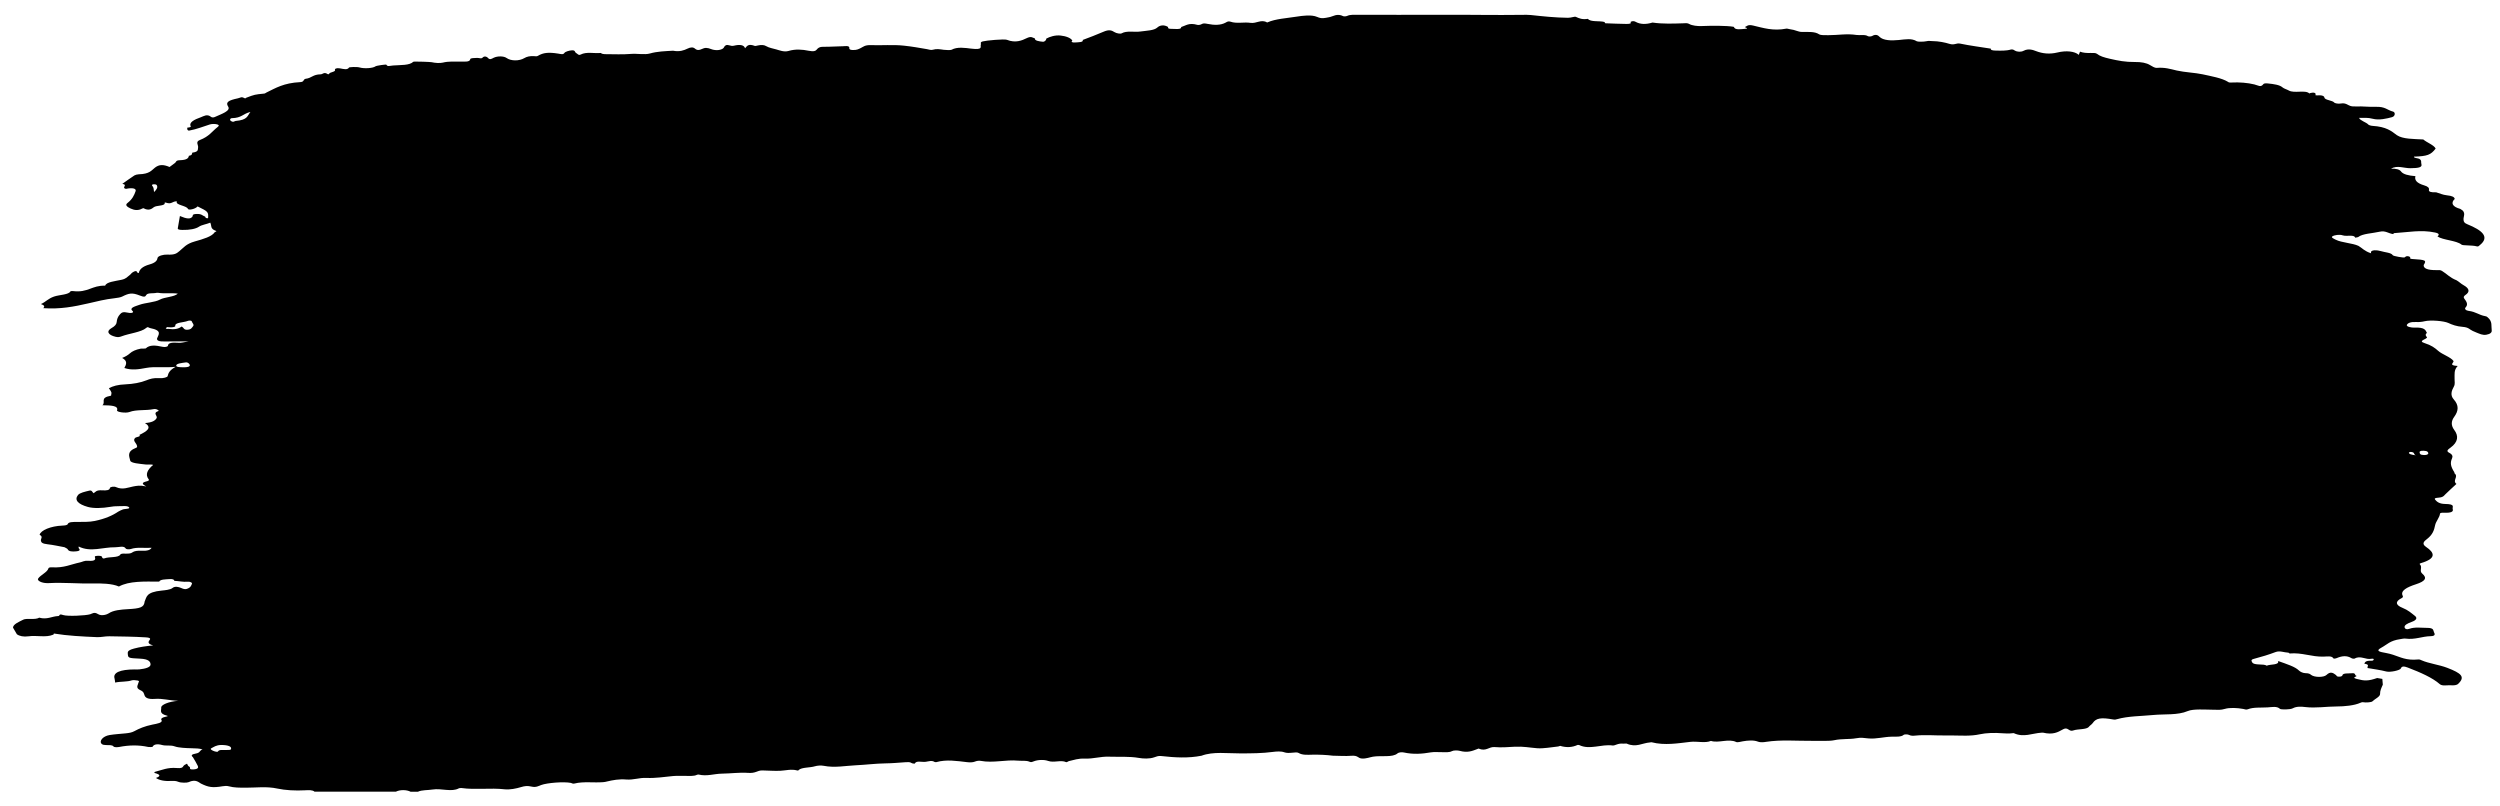 <svg aria-hidden="true" focusable="false" role="presentation" preserveAspectRatio="none" xmlns="http://www.w3.org/2000/svg" viewBox="0 0 1550 500"><defs><style>.paint-stroke-path{fill:currentColor;}</style></defs><path class="paint-stroke-path" d="M245.43,490.85h-50.42c-1.11-1.13-3.67-.99-5.82-.87-6.05,.35-12.55-.05-17.12-1.05-6.8-1.49-13.25-.55-19.58-.56-4.02-.01-7.34,.03-10.6-.86-1.23-.34-2.54-.26-3.78-.05-6.43,1.09-8.87,.65-13.54-1.66-1.2-.59-3.13-3-7.68-.85-.89,.42-4.72,.48-6.35-.23-1.3-.56-2.61-.61-4-.53-4.41,.24-7.66-.35-9.86-1.85,3.27-1.18,2.64-2.2-.82-3.1-.16-.29-.35-.57,.47-.78,4.15-1.04,7.61-2.79,13.37-2.28,2.58,.23,3.48-.23,3.87-1,.34-.69,1.22-1.22,2.39-1.71,.43,.63,.42,1.4,1.4,1.85,1.19,.54-.86,1.92,2.63,1.71,2.95-.18,3.07-1.24,2.68-2.11-.84-1.84-2.03-3.66-3.08-5.49-1.24-.99-.97-1.75,1.89-2.25,2.77-.48,2.1-1.86,4.11-2.56-2.02-.61-4.12-.65-6.74-.71-3.44-.08-8.08-.27-10.5-1.15-2.63-.96-5.38-.18-7.73-.83-3.33-.93-5.38-.38-6.07,1.14-.04,.08-1.97,.19-2.67,.04-6.02-1.32-11.93-1.17-17.96,0-1.09,.21-3.07,.29-3.52-.29-.79-1.05-2.79-.81-4.58-.88-1.16-.04-2.06-.12-2.67-.63-1.98-1.67,.5-4.9,4.84-5.6,3.12-.5,6.55-.7,9.85-1.03,2.21-.22,3.95-.53,5.46-1.36,2.96-1.62,6.4-3.09,11.2-4.07,2.76-.56,6.77-1.09,5.54-3.02-.42-.66,.57-1.42,2.5-1.81,.66-.13,2.15-.42,.97-.72-5.09-1.3-3.38-3.28-3.55-5.04-.15-1.65,4.66-3.75,10.54-4.15-6.01-.26-9.64-1.56-14.53-1.2-4.2,.32-5.8-.73-6.33-2.13-.43-1.13-.46-2.32-2.53-3.23-3.24-1.42-1.62-3.04-1.3-4.59,.1-.51,.88-1.12-.32-1.42-.98-.24-3.09-.37-3.75-.14-2.92,1.03-6.84,.61-10.35,1.38-.14-.96-.14-1.77-.38-2.57-1.07-3.55,3.34-5.54,12.45-5.57,.95,0,1.97,.07,2.85-.02,4.04-.44,7.14-1.36,7.04-3.12-.09-1.65-1.08-3.28-6.39-3.53-7.72-.37-7.55-.35-7.75-3.39-.09-1.33,.95-2.1,3.84-2.87,3.62-.97,7.48-1.55,11.93-1.96-3.32-.92-3.26-1.99-2.3-3.23,.59-.76,1.01-1.56-2.35-1.77-7.49-.46-15.02-.54-22.56-.66-2.78-.04-4.98,.65-7.69,.53-9.08-.39-18.12-.84-26.65-2.23l-.09-.09,.03,.07c.06,.29,.09,.52-.55,.79-4.41,1.84-10.19,.23-15.1,.94-3.11,.44-5.72-.11-7.27-1.29-.8-1.36-1.6-2.72-2.39-4.09,.06-2.05,3.57-3.53,6.43-4.96,2.02-1.01,7.34,.31,9.85-1.21,4.89,1.37,7.76-.86,11.8-1,1.23-.04,.01-1.66,3.03-.62,2.6,.89,13.92,.38,16.77-.5,1.29-.4,2.46-1.6,4.8-.11,2.29,1.47,5.73,.21,6.69-.46,2.77-1.9,7.43-2.35,11.96-2.59,7.51-.4,9.78-1.15,10.23-4.32,.01-.07-.03-.15,0-.22,1.35-2.83,.64-6.04,10.82-7,1.36-.13,5.18-.45,6.47-1.55,1.53-1.31,3.92-.69,5.33-.06,1.08,.48,2.33,.96,3.39,.65,2.69-.8,2.94-2.15,3.41-3.35,.14-.36-.65-1.3-2.72-1.14-2.98,.22-5.45-.46-8.22-.56-.12-.75-.79-1.25-3.06-1.08-2.66,.2-5.71,.14-6.35,1.57-9.18-.06-18.64-.47-24.96,3.03-4.26-1.9-11.16-1.99-15.92-1.89-9.31,.21-18.43-.74-27.63-.22-.37,.02-.76,0-1.14,0-3.37-.07-6.21-1.57-5.39-2.83,1.44-2.18,5.72-3.93,6.34-6.23,.15-.57,.95-.81,2.24-.73,7.52,.45,11.69-1.86,17.29-3.03,1.64-.34,2.63-1.22,5.22-1.03,4.05,.31,4.57-.74,4.18-1.95-.18-.55-.5-1.06,1.53-1.12,1.41-.04,2.68,0,2.81,.74,.07,.39,.47,1.22,1.53,.81,2.85-1.1,8.61-.24,9.8-2.31,.48-.83,2.38-.58,3.78-.6,1.59-.02,2.81-.08,3.66-.75,1.13-.88,3.28-1.18,5.78-1.05,3.46,.19,5.37-.42,6.19-1.83-4.43,.32-8.95-.56-12.84,.75-1.06,.36-2.87,.27-3.25-.36-1.14-1.86-4.27-.66-6.54-.7-7.5-.14-15.11,3.26-22.59-.47,0,.59-.14,.82,.02,1.01,.71,.82,1.29,1.67-1.56,1.98-2.67,.29-4.71,.02-5.25-1.26-.2-.47-1.31-.87-2-1.3-3.47-.62-6.82-1.42-10.45-1.82-3.3-.37-4.01-1.09-4.18-2.24-.18-1.21,1.53-2.49-.79-3.62,.61-2.8,6.95-5.44,14.05-5.72,1.76-.07,3.09-.27,3.35-.91,.58-1.42,3.1-1.35,5.83-1.36,3.72-.02,7.64,.09,11.01-.62,6.28-1.32,10.91-3.32,14.44-5.73,.71-.49,1.8-.89,2.72-1.32,1.2-.57,5.06-.27,4.04-1.42-1.02-1.16-4.28-.61-6.61-.68-1.87-.05-3.53,.16-5.37,.47-4.38,.75-9.9,1.02-13.54,0-6.13-1.71-8.54-4.31-6.15-7.36,1.13-1.44,4.38-2.09,7-2.74,1.79-.45,1.81,1,2.74,1.61,1.23-.87,1.59-2.05,5.26-1.81,2.81,.18,4.59-.07,4.81-1.43,.12-.72,2.49-1.17,3.86-.54,4.01,1.84,7.66,.12,10.41-.39,2.4-.44,4.11-.91,8.32-.05-3.03-1.54-2.81-2.39,.01-3.11,.7-.18,2.05-.53,1.47-1.26-2.46-3.12-.66-6.09,2.76-9.01-1.37-.46-3.23-.04-4.7-.23-3.76-.47-9.16-.77-9.54-2.43-.6-2.68-2.34-5.64,3.72-7.95,.81-.31,.56-.89,.41-1.46-.4-1.52-2.77-2.96-1.09-4.62,.7-.69,3.98-.8,2.62-1.86,4.6-2.21,8.19-4.5,3.46-7.37,4.41-.3,6.34-1.46,7.24-3.05,.83-1.46-2.82-3.12,1.32-4.49,.22-.07-1.22-1.51-3.22-1.09-4.7,1-10.72,.14-14.92,1.78-2.2,.86-8.07,.07-7.7-1.03,.99-2.95-3.83-3.09-9.09-3.16,2.33-1.87-1.93-4.62,5.19-5.89,.43-.08,.17-.69,.33-1.05,.54-1.28-.87-2.44-1.49-3.64,2.65-1.33,5.38-2.18,10.4-2.39,4.41-.18,9.36-1.04,12.87-2.49,2.11-.87,4.51-1.6,7.82-1.34,2.82,.22,5.19-.64,5.31-1.19,.44-1.96,1.27-3.84,4.99-5.83-7.05,.66-13.01-.31-18.24,.67-4.74,.89-8.98,1.59-13.56,.05,1.14-2.13,2.26-4.27-1.37-6.24,2.09-.82,3.61-1.76,4.81-2.84,1.35-1.22,3.51-2.31,6.79-2.93,1.06-.05,2.88,.03,3.07-.16,2.35-2.27,6-1.95,10.36-.97,1.58,.35,3.32-.06,3.37-.72,.14-1.79,2.74-2.05,6.42-1.77,2.01,.15,3.21-.36,6.32-.84-6.01,0-10.27-.09-14.49,.03-3.79,.11-5.19-.5-5.02-1.87,.87-2.38,3.55-4.92-4.32-6.44-.97-.19-1.23-1.1-2.44-.05-3.05,2.63-10.5,3.34-15.33,5.2-1.05,.4-2.1,.61-3.52,.28-4.82-1.12-6.03-3.51-2.58-5.44,2.03-1.13,3.06-2.32,3.17-3.72,.14-1.67,.64-3.34,2.17-4.95,.97-1.01,1.8-1.53,4.84-.86,2.58,.57,3.74-.28,2.87-1.01-2.35-1.98,1.47-2.87,4.19-3.86,3.74-1.36,9.63-1.51,12.77-3.27,2.78-1.55,8.98-1.59,11.06-3.68-4.21-.55-8.34,.14-12.08-.49-.31-.05-.83-.06-1.09,0-2.03,.52-5.59-.17-6.41,1.37-.62,1.16-1.24,1.38-4.08,.26-4.63-1.82-6.54-1.48-10.82,.68-1,.51-2.94,.84-4.62,1.02-5.99,.65-11.18,2.01-16.33,3.19-8.85,2.02-17.42,3.74-28.01,2.98,1.09-.98,.7-1.83-1.42-2.54,3.16-1.42,4.31-3.32,8.12-4.65,3.31-1.15,9.3-1.08,10.25-3.32,.02-.06,1.12-.12,1.62-.06,9.13,1.12,11.64-3.66,19.83-3.35,.68-2.33,6.05-2.78,10.1-3.66,3.08-.67,3.57-1.83,5-2.83,.82-.57,1.08-1.26,1.97-1.81,2.92-1.78,2.44,.06,3.3,.49l.49-.16c.44-1.99,1.99-3.91,6.71-5.23,3.38-.94,4.66-2.3,4.86-3.88,.18-1.44,3.8-2.31,5.97-2.2,4.96,.23,5.89-.78,7.6-2.14,2.66-2.11,4.04-4.48,9.59-6.03,5.16-1.44,10.58-3.01,12.29-5.67,.2-.32,1.75-.55,.72-.91-3.68-1.3-2.44-3.15-3.44-5.06-2.44,1.04-5.26,1.32-6.98,2.5-1.99,1.36-5.84,2.12-10.34,2.01-1.81-.04-2.95-.23-2.82-1.02,.42-2.44,.84-4.87,1.31-7.6,4.36,1.87,6.45,1.94,7.67,.49,.6-.71-.47-1.7,2.84-1.77,3.01-.07,3.38,1.01,4.94,1.57,.84,.3-.27,1.17,2.02,1.05,.26-3.89,.1-4.07-6.5-7.3-1.49,1.72-5.64,2.48-5.99,1.54-.77-2.09-8.26-2.39-6.79-4.67-2.98-.21-3.15,2.07-6.78,.81-1.15-.4-.81,.29-.82,.43-.12,1.69-5.22,1.18-6.76,2.38-1.15,.89-3.04,2.53-6.44,.59-.25,.08-.57,.13-.74,.23-2.34,1.33-4.76,1.14-7.13,.03-2.14-1.01-3.76-2.12-2.04-3.44,3.03-2.32,4.19-4.85,5.06-7.37,.56-1.6-1.88-2.32-6.03-1.4-3.08-.79,1.58-2.41-2.2-3.13,2.47-1.74,4.86-3.49,7.46-5.2,.52-.34,1.77-.69,2.74-.72,6.73-.17,7.83-2.42,10.07-4.15,2.47-1.9,4.98-2.1,9.01-.37,1.16-.86,2.3-1.7,3.42-2.54,.81-.6,.3-1.58,2.95-1.66,4.45-.14,5.41-1.32,5.6-2.75,2.34-.38,1.79-1.24,2.14-1.95,4.04-.53,3.3-1.88,3.57-3.08,.36-1.6-1.87-3.61,1.03-4.72,5.97-2.29,7.51-5.31,11-8.01,.8-.62,1.22-1.2,.13-1.61-1.28-.48-3.55-.46-4.79-.08-4.31,1.32-7.99,2.96-13.09,3.87-1.48-.48-.68-1.19-1.11-1.77,.76-.31,2.63-.16,2.25-.94-1.19-2.44,2.2-4.16,6.4-5.65,1.62-.57,3.8-2.21,6.24-.17,.56,.46,1.57,.4,2.28,.08,4.18-1.91,10.07-3.79,8.3-6.49-1.75-2.69,.2-3.88,6.01-5.1,1.83-.39,2.08-1.19,3.96-.18,.93,.5,.78,0,1.2-.17,5.3-2.03,5.33-2.01,11.21-2.6,.57-.06,.92-.44,1.39-.67,5.7-2.76,10.63-5.9,20.89-6.43,1.35-.07,1.71-.45,2.02-.9,.28-.42,.64-1.08,1.32-1.16,3.99-.47,4.35-2.7,9.42-2.78,1.16-.02,2.09-1.63,4.22-.16,.36,.25,.96,.09,.99-.16,.15-1.02,4.02-1.13,3.61-2.36-.23-.7,.76-1.42,3.11-1.01,2.41,.42,4.56,1.14,5.65-.58,.08-.12,4.47-.57,6.64,.05,2.83,.8,8.17,.44,9.7-.73,.58-.45,6.61-1.32,6.77-1.01,.72,1.37,1.93,.64,4.16,.48,4.84-.36,10.14,.02,12.53-2.3,.08-.08,.69-.08,1.05-.12,.78-.07,9.39,.19,10.27,.38,2.29,.52,5.25,.7,7.03,.25,3.45-.88,6.94-.56,10.46-.62,2.82-.05,6.24,.46,6.49-1.48,.1-.8,2.46-.7,4.17-.81,1.16-.07,2.71,.66,3.39-.11,1.17-1.32,2.8-.61,3.27-.03,1.31,1.64,2.48,.64,3.7,.05,2.39-1.16,6.26-1.1,7.97,.13,2.73,1.96,7.87,1.98,11.05,.07,1.39-.84,3.36-1.39,6.08-1.2,.96,.07,1.59,.24,2.32-.2,3.34-1.98,6.49-2.33,12.55-1.38,1.74,.27,3.11,.83,3.95-.49,.41-.65,2.84-1.46,4.57-1.54,2.32-.11,1.59,1.15,2.69,1.71,.8,.41,1.4,1.59,2.71,.92,3.68-1.91,8.46-.57,12.54-1,.51,.58,1.67,.75,3.11,.75,5.11-.01,10.4,.29,15.27-.14,4.19-.37,8.78,.66,12.07-.29,4.47-1.28,9.35-1.43,14.35-1.71,4.02,.83,6.95-.33,8.76-1.22,2.2-1.09,3.69-1.06,4.85-.05,1.31,1.15,2.72,.95,4.09,.27,2.12-1.05,3.59-.89,5.84-.02,2.31,.9,5.25,.94,7.23-.24,.98-.59,.79-1.47,1.81-2.04,1.58-.88,2.9,.74,5.11,.2,3.49-.87,6.32-.61,6.92,1.59,1.31-1.45,1.92-3.02,6.2-1.42,.17,.06,1.21-.21,1.83-.34,2.13-.45,3.78-.39,5.22,.5,1.45,.9,4.14,1.42,6.22,1.99,1.84,.5,4.72,1.75,7.49,.93,4.32-1.29,8.54-.94,12.49-.12,3.14,.65,4.36,.12,5.06-.8,.66-.87,1.69-1.71,3.89-1.67,4.19,.08,8.22-.3,12.31-.34,1.08-.01,3.7-.51,3.95,.8,.07,.37-.58,1.43,2.04,1.54,2.53,.11,3.61-.53,4.99-1.19,1.65-.79,2.55-1.96,6.32-1.83,6.81,.23,13.78-.4,20.47,.32,4.92,.52,9.66,1.35,14.33,2.17,1.2,.21,2.4,.71,3.51,.38,2.46-.73,4.48-.31,6.86,.02,1.49,.21,4.32,.28,4.88-.03,3.51-1.97,8.5-1.14,12.11-.7,7.82,.97,5.49-1.3,6.02-2.54,.29-.67-.8-1.37,1.24-1.95,2.02-.57,13.36-1.6,14.91-.98,5.49,2.22,9.58,.29,12.13-.95,3.04-1.47,3.69-.43,5.3,.17-.38,1.36,2.84,1.79,4.79,1.98,1.34,.13,2.26-1.13,2.23-1.96,2.19-1.18,5.48-2.24,8.8-1.89,3.44,.36,6.52,1.55,7.35,3.18-1.08,.77-.07,1.25,1.72,1.12,2.11-.14,5.32-.07,4.71-1.56,4.33-1.62,8.67-3.27,12.61-4.98,3.75-1.64,5.15-1.05,7.27,.23,1.09,.66,3.48,1.09,4.22,.66,3.16-1.83,7.91-.6,11.65-1.14,3.96-.57,8.48-.58,10.55-2.52,1.36-1.27,3.99-1.95,6.66-.26-.69,1.47,2.42,1.05,4.14,1.19,2.22,.17,4.14-.02,3.92-1.18,2.94-.89,4.85-2.86,10.05-1.35,.68,.2,2.03-.04,2.77-.52,.8-.53,2.12-.39,3.45-.11,4.23,.87,8.19,.93,11.31-.77,.75-.41,1.63-1.07,3.02-.57,3.81,1.36,8.49,.1,12.29,.71,3.79,.61,6.7-2.44,10.4-.22,.14-.05,.3-.09,.42-.15,4.75-2.08,11.76-2.52,17.88-3.47,3.72-.58,9.22-1.35,12.74,.18,2.98,1.3,4.49,.69,7.45,.16,2.46-.44,4.85-2.57,8.72-.62,.49,.24,1.77,.13,2.51-.21,1.88-.87,4.48-.65,6.91-.65,16.98,0,33.97,.07,50.95-.02,16.85-.09,33.69,.3,50.53,.05,1.79-.03,3.69-.07,5.39,.11,7.56,.81,15.07,1.62,23.02,1.71,2.11,.02,4.09-.94,4.91-.57,2.13,.95,3.91,1.77,7.47,1.23,1.61,2.11,7.16,1.06,10.3,1.95,.16,.27,.26,.78,.5,.79,4.32,.18,8.65,.34,12.99,.41,1.79,.03,3.57-.19,2.54-1.19,.85-.53,2.03-.8,3.1-.19,3.1,1.76,6.63,1.73,10.62,.52,6.38,.95,12.95,.66,19.51,.45,1.34-.12,2.32-.11,3.28,.45,1.7,.99,5.06,1.37,7.42,1.28,6.88-.28,15.63-.29,19.99,.43,.15,.02,.22,.12,.32,.18,.58,2.09,4.69,1.23,7.14,1.08,2.18-.13,.06-.71-.43-1.07,1.43-.53,1.74-1.74,5.12-.95,6.31,1.47,12.38,3.53,20.68,1.91,.5-.1,1.58,.33,2.45,.42,2.86,.29,4.77,1.62,7.13,1.64,4.18,.03,7.97-.32,10.65,1.44,1.07,.7,3.73,.56,5.84,.57,5.76,.01,11.42-1.08,17.31-.14,2.24,.36,5.33-.46,7.16,.77,.39,.26,1.96,.23,2.53-.1,2.63-1.54,4-.18,4.6,.44,2.28,2.33,7.28,2.5,11.94,2.03,4.42-.44,8-1.2,11.25,.79,.59,.36,4.37,.32,5.92-.04,1.55-.36,2.26-.09,3.49-.09,4.29,.02,8.27,.93,10.77,1.71,3.26,1.01,4.11-.68,6.73-.13,6.02,1.26,12.61,2.1,18.97,3.11-.28,.87,1.04,1.16,2.94,1.2,3.31,.07,6.67,.21,9.54-.67,1.45-.12,1.72,.26,2.4,.66,1.5,.89,3.83,.99,5.47,.12,2.94-1.56,5.83-.49,7.59,.19,4.19,1.62,8.54,2.05,13.36,.88,5.4-1.31,10.68-.79,13.22,1.47,.28-.72,.49-1.28,.76-1.97,2.01,.74,4.14,.87,6.45,.8,1.51-.04,3.3-.11,4.07,.53,1.75,1.44,4.28,2.22,8.05,3.08,5.06,1.16,9.56,2.06,15.39,1.99,4.02-.05,7.23,.53,9.46,1.92,1.09,.68,3.02,1.82,4.01,1.73,5.23-.43,8.48,.68,12.51,1.62,4.88,1.13,11.6,1.38,15.94,2.34,5.36,1.18,12.14,2.35,15.85,4.69,.39,.25,.5,.51,2.25,.42,4.84-.26,9.96,.17,14.09,1.18,2.56,.63,3.95,2.02,5.61-.17,.33-.44,1.25-.59,2.72-.44,3.84,.38,7.4,.9,9.09,2.41,.93,.83,2.88,1.34,3.94,1.96,3.33,1.97,10.4-.57,12.75,1.86,.2-.09,.35-.21,.61-.27,1.97-.45,2.76-.36,3.3,.47,.26,.4-1.08,1.18,1.4,.97,3.03-.26,3.99,.7,4.04,1.32,.13,1.67,5.16,1.75,6.1,3.16,.22,.32,2.28,.94,4.35,.54,1.34-.26,2.49,.06,3.45,.5,1.61,.74,2.08,1.56,6.32,1.35,3.16-.16,7.74,.38,11.49,.23,6.07-.24,7.16,2.04,10.82,2.96,1.56,.39,1.48,2.9-.68,3.47-3.23,.86-7.91,2.04-11.95,.97-3.03-.81-5.5-.53-8.43-.54,.63,1.73,4.45,2.66,5.75,4.14,.31,.35,1.6,.75,2.57,.81,8.59,.53,11.71,3.19,15.11,5.76,3.73,2.5,10.34,2.33,16.39,2.67,2.25,1.95,6.65,3.45,7.67,5.65-3.02,3.94-5.14,4.73-13.44,5-.23,.91,2.09,.89,3.18,1.31,1.86,.98,1.04,2.14,1.41,3.22,.73,2.13-1.73,2.6-6.83,2.64-3.99,.04-8.12-2-12.01,.3,3.15-.13,5.35,.5,6.19,1.68,1.27,1.8,4.59,2.6,8.96,2.95-.61,2.27,.51,4.27,5.53,5.74,2.26,.66,3.13,1.6,2.85,2.71-.32,1.28,1.48,1.69,4.48,1.56,2.17,.64,4.12,1.59,6.55,1.84,3.42,.36,4.72,1.05,4.96,2.28-2.68,2.52-1.38,4.87,3.41,6.16,4.22,2.2,1.62,4.71,2.08,7.08,.19,.98,.36,1.65,2.38,2.47,9.02,3.67,14.09,7.8,7.67,12.94-.52,.42-.9,1.02-1.82,.76-3.03-.86-8.66-.39-9.49-1.08-3.21-2.66-11.57-2.75-14.95-5.1,1.25-.97,1.18-1.85-1.51-2.42-8.65-1.85-16.98-.12-25.41,.39-.23,.01-.32,.39-.47,.6-3.02-.36-4.8-2.32-8.37-1.5-4.53,1.05-10.72,1.16-13.42,3.34-.24,.19-1.22,.24-1.86,.36-.41-2.11-5.34-.6-7.68-1.43-1.96-.7-5.2-.2-6.43,.62-1,.66,.81,1.45,2.14,2.11,3.69,1.84,10.24,2.03,14.02,3.78,2.47,1.45,3.63,3.24,7.87,4.62-.91-2.68,4.55-1.83,5.89-1.4,2.5,.81,6.67,.97,7.5,2.57,.31,.61,7.04,1.72,7.39,1.36,.37-.38,.98-.8,1.77-.76,1.14,.06,1.66,.5,1.73,1,.04,.27-.52,.65,1.1,.75,8.63,.54,9.05,.79,7.2,3.75q-.26,3.19,7.77,3.15c.74,0,1.49,0,2.23-.01l.29,.07,.98,.38,.05,.04c3.14,1.91,4.84,4.16,9.05,5.82,1.67,.96,2.59,2.06,4.34,3.03,3.42,1.9,4.3,4.01,1.12,6.13-1.07,.71-1.22,1.44-.71,2.13,1.36,1.84,2.67,3.64,.86,5.55-.84,.89,.18,1.91,1.86,2.13,4.69,.59,6.21,2.53,10.33,3.28,.96,.17,1.18,.46,1.59,.81,3.03,2.57,2.03,5.3,2.42,7.99,.18,1.24-.83,2.28-3.32,2.71-2.44,.42-4.25-.65-5.96-1.27-.87-.32-1.72-.74-2.48-1.07-1.95-.86-2.45-2.26-6.17-2.53-3.84-.28-6.55-1.3-9-2.44-2.67-1.24-10.97-1.93-14.57-1.07-1.8,.43-3.49,.6-5.33,.5-3.43-.18-5.07,.62-5.71,1.66-.79,1.3,2.99,1.87,4.42,1.81,6.8-.29,7,1.55,7.94,3.25-1.04,.9-.97,1.79,.06,2.68,.2,1.28-6.16,2.24-1.47,3.69,4.09,1.26,6.47,3.03,8.34,4.73,2.54,2.31,7.86,3.91,9.57,6.35,.36,1.09-3.47,2.71,2.59,3.08-2.48,2.55-1.84,5.22-1.93,7.86-.06,1.63,.46,3.31-.42,4.87-1.53,2.71-2.38,5.47-.08,8.02,3.29,3.66,2.96,7.12,.29,10.77-1.95,2.67-2.12,5.33,.05,8.22,2.69,3.57,2.47,7.41-2.38,10.92-1.33,.97-2.96,2.05-.88,3.11,2.18,1.12,2.41,2.27,1.82,3.58-1.26,2.79-.8,5.01,1.47,8.6,.13,.21-.08,.47,.15,.66,2.57,2.12-1.55,4.4,1.1,6.51l.08-.03c-2.32,2.16-4.7,4.3-6.91,6.47-.69,.68-1.06,1.44-2.7,1.87-1.5,.39-4.75,.12-3.67,1.43,1.03,1.24,2.49,2.65,6.23,2.7,6.67,.08,4.24,1.91,4.7,3.2,.56,1.59-.99,2.42-5.38,2.23-1.14-.05-2.43,.01-2.51,.62-.3,2.43-2.56,4.75-3.03,7.12-.6,2.99-1.47,5.83-5.02,8.55-1.96,1.5-3.43,2.99-.59,4.91,5.26,3.54,6.73,7.19-3.39,10.11-.37,.11-.71,.43-.56,.57,2.04,1.92-.53,4.1,1.58,5.88,3.25,2.74,1.89,4.71-3.88,6.59-5.62,1.83-9.88,4.01-8.22,7.18,.24,.46,.22,.98-.73,1.45-4.02,2.02-3.8,4.24,.52,5.97,3.61,1.45,5.6,3.31,7.82,5.06,1.41,1.11,1.14,2.53-1.95,3.64-2.56,.92-4.99,2.02-4.47,3.62,.25,.76,1.27,1.29,2.78,.74,3.52-1.29,7.57-.62,11.29-.61,4.24,0,3.57,1.68,4.12,2.71,.45,.84,1.21,2.36-1.99,2.43-5.57,.12-9.67,2.3-15.7,1.5-1.01-.13-2.1,.18-3.16,.33-6.52,.93-8.14,3.35-11.71,5.26-3.98,2.13-1.16,2.62,2.91,3.36,1.51,.27,2.94,.66,4.23,1.07,4.58,1.47,8.23,3.65,15.56,2.93,.99-.1,1.55,.23,2.22,.53,4.43,1.95,10.93,2.74,15.85,4.64,8.75,3.37,11.34,5.58,6.8,9.92-.95,.9-2.66,1.04-4.57,.91-2.32-.16-5.31,.64-6.86-.72-4.56-4.01-11.91-7.22-19.82-10.26-2.18-.84-3.74-1.03-4.3,.52-.43,1.2-6.63,2.55-9.08,1.9-3.61-.96-7.65-1.44-11.51-2.13-.62-.9,1.82-2.16-2.06-2.69,.43-.99,.78-1.97,4.39-1.85,1.33,.05,1.23-.52,1.44-.82,.28-.38-.86-.53-1.42-.4-3.54,.79-6.82-2.26-10.44-.09-.22,.13-1.4,.06-1.91-.26-2.95-1.84-6-1.41-9.16-.07-.6,.25-1.93,.57-2.2,.05-.81-1.52-3.81-1.03-5.89-.96-7.61,.24-13.29-2.63-21.14-1.94-.14,.01-.45-.48-.75-.5-2.67-.12-5.35-1.37-7.89-.41-4.19,1.59-8.68,2.98-13.52,4.24-2.03,.53-1.51,1.29-1.02,2.17,1.16,2.07,7.1,.68,8.99,2.06,2.18-1.01,8.01-.28,7.04-2.91,5.56,1.97,10.56,3.56,12.84,5.82,.96,.95,2.61,1.67,3.98,1.71,2.41,.07,2.84,.45,3.76,1.15,1.98,1.52,7.74,1.59,9.4,0,2.58-2.46,4.14-1.3,5.95,.05,.49,.36,.12,.92,1.71,.99,1.55,.06,2.18-.46,2.24-.82,.25-1.54,3.79-1.1,5.66-1.29,3.11-.33,1.47,1.28,3.24,1.68-.67,.61-3.19,.99,.1,1.86,4.76,1.25,6.95,1.34,12.55-.59l3.21,.54,.3,3.59c-.84,1.89-1.77,3.77-1.7,5.71,.07,1.78-3.25,3.1-4.79,4.66-.49,.5-3.67,.89-6.07,.48-.25-.04-.93,.19-1.26,.34-3.81,1.78-10.21,2.31-14.6,2.31-6.6,0-13.06,1.17-19.82,.35-2.19-.27-5.25-.49-7.58,.79-1.6,.88-7.35,.89-7.93,.35-1.92-1.79-4.83-1.1-7.61-.92-4.18,.27-8.85-.22-12.35,1.18-1.05,.42-1.8-.02-2.83-.21-3.74-.7-8.47-.9-11.39-.03-2.57,.77-4.1,.56-6.66,.53-5.58-.07-12.94-.64-16.36,.82-6.23,2.66-14.33,1.76-21.2,2.42-7.64,.74-15.75,.66-22.52,2.58-.75,.21-1.32,.42-2.49,.21-7.63-1.37-10.61-.86-12.73,2.26-.55,.81-1.74,1.48-2.33,2.25-1.47,1.88-6.72,1.26-9.65,2.28-1.89,.66-2.65-.52-3.83-1.02-.99-.42-1.89-.04-2.85,.49-2.86,1.58-5.86,3.39-12.09,1.92-.25-.06-.7,0-1.06,.02-5.63,.34-10.97,3.12-17.04,.3-.28-.13-1.72,.17-2.63,.18-1.51,0-3.05-.01-4.52-.13-4.85-.39-10.14-.21-13.91,.62-3.07,.67-5.69,.82-8.75,.87-4.08,.06-8.08-.22-12.26-.13-6.34,.13-12.79-.57-19.24,.11-1.12,.12-2.58,.15-3.57-.4-.91-.52-3.1-.43-3.42-.11-1.47,1.45-5.22,1.12-7.4,1.16-5.08,.1-9.54,1.53-14.44,1.08-2.77-.26-4.54-.69-7.78-.09-4,.74-8.82,.18-13.53,1.21-2.97,.65-8.98,.33-13.61,.38-9.5,.1-19.19-.82-28.59,.62-.91,.14-3.2,.57-5.08-.15-2.7-1.04-6.28-.71-9.35-.18-1.4,.24-3.27,.82-4.08,.43-4.77-2.28-10.88,.85-15.66-.68-3.73,1.55-8.39,.08-12.87,.6-7.52,.86-15.85,2.33-23.91,.24-.2-.05-.68,.08-1.04,.11-4.75,.34-8.6,3.33-14.4,.73-.3-.14-1.53,.1-2.22,.02-3.23-.37-5.09,1.35-6.49,1.15-6.96-.99-14.23,2.91-20.76-.28-.16-.08-.88-.11-1-.06-3.18,1.45-6.7,1.8-10.82,.56-.08-.02-.72,.35-1.19,.39-4.38,.43-9.08,1.4-13.11,1.08-4.55-.35-8.36-1.18-13.7-.94-3.89,.18-8.3,.63-12.53,.23-3.67-.35-5.28,2.95-10.05,.91-.26,.1-.51,.21-.77,.31-3.09,1.18-5.97,2.47-10.95,1.1-1.15-.32-3.71-.38-4.79,.2-1.6,.87-3.67,.61-5.65,.64-2.48,.05-5.3-.26-7.37,.11-5.69,1-11.05,1.32-16.75,.08-1.36-.3-3.24-.08-3.94,.54-3.06,2.72-10.24,1.22-15.21,2.06-2.02,.34-4.23,1.31-6.85,1.15-2.68-.16-2.25-2.06-6.62-1.71-3.63,.3-7.58,0-11.39-.05-4.18-.51-8.37-.7-12.83-.62-2.76,.05-6.06,.38-8.47-1.1-1.56-.96-5.89,.74-8.91-.41-1.84-.7-4.66-.53-7.05-.21-6.48,.87-13.17,.9-19.9,.92-8.27,.03-17.09-1.27-24.32,1.44-8.25,1.63-16.58,1.13-24.98,.19-1.85-.21-3.09,.36-4.41,.82-2.82,.99-6.78,.82-9.35,.36-6.17-1.08-12.46-.56-18.66-.78-5.25-.19-9.71,1.4-14.91,1.19-4.16-.17-6.78,.85-9.84,1.54-.64,.15-1.31,.88-1.79,.65-3.17-1.52-7.58,.54-11.16-.75-2.42-.88-6.29-.79-8.96,.28-.98,.39-1.61,.65-2.62,.2-1.98-.87-4.64-.42-6.94-.64-7.8-.74-15.45,1.61-23.29,.12-1.15-.22-2.59,.05-3.6,.47-1.38,.58-3.35,.5-4.85,.33-6.38-.73-12.67-1.8-19.05-.02-.2,.06-.89,0-1.03-.09-1.82-1.12-3.35-.42-5.55-.11-2.24,.32-5.92-.92-6.69,1.06-.06,.15-1.72,.04-2.22-.38-.75-.62-2.44-.5-3.53-.43-4.16,.27-8.09,.68-12.51,.73-5.97,.07-12.4,.91-18.24,1.17-6.35,.28-13.2,1.7-20.03,.34-1.5-.3-3.91-.2-5.47,.29-3.05,.96-8.09,.56-10,2.27-.17,.15-.17,.55-1.01,.31-3.72-1.01-7.02,.06-10.54,.22-3.59,.16-7.31-.15-10.98-.22-3.44-.06-3.89,1.93-9.2,1.5-4.54-.37-10.56,.42-15.9,.49-4.89,.06-9.32,1.81-14.48,.56-.19-.05-.81,.06-1.01,.16-2.02,1.01-4.87,.62-7.43,.67-2.47,.05-5.06-.12-7.41,.1-5.45,.51-10.76,1.41-16.46,1.16-4.57-.21-7.98,1.35-12.58,.98-4.45-.37-8.35,.38-11.99,1.25-.75,.18-1.23,.31-2.18,.39-5.91,.5-12.3-.56-17.91,.86-1.13,.28-1.46-.24-2.18-.39-4.4-.89-14.77-.05-18.42,1.3-1.56,.58-3.24,1.64-5.93,1-2.67-.64-4.41-.36-6.59,.3-2.92,.9-7.03,1.72-10.09,1.37-8.92-1.02-18.14,.43-26.88-.8-.42-.06-1.3,.05-1.57,.19-4.64,2.5-10.85-.17-16.33,.74-2.85,.48-6.64,.2-9.03,1.36h-4.58c-2.55-1.31-6.6-1.31-9.17,0ZM112.58,202.44c1.62,.81,1.14,2.15,3.67,1.99,2.41-.15,2.68-1.29,3.42-2.12,.94-1.07-.52-2.03-.76-3.04-.14-.59-1.61-.67-2.53-.29-2.5,1.04-8.1,.85-7.7,3.09,.13,.7-2.32,1.07-3.88,.82-2.47-.39-1.25,.44-1.58,.64-1.36,.84,.68,.29,1.14,.36,3.66,.55,6.4,.05,8.22-1.46Zm24.63,259.44c-3.32,.07-4.59,1.25-6.21,2.05-1.02,.5,.48,1.38,1.92,1.87,.4,.13,1.94,.6,2.22,.1,.78-1.4,3.48-.74,5.41-.91,.99-.08,2.38,.15,2.64-.5,.65-1.59-1.58-2.56-5.97-2.61Zm18.05-392.49c-4.9,1.24-5.36,3.73-11.51,3.87-.94,.02-1.74,1.15-.32,1.9,1.59,.84,1.8-.1,2.68-.18,7.5-.64,7.18-3.12,9.15-5.59Zm-41.58,158.31c2.28,.1,4.05-.31,4.03-1.29-.02-.7-1.25-1.92-2.48-1.73-2.3,.36-5.93,.62-5.98,1.98-.04,.94,2.22,1.05,4.44,1.04Zm1386.5,53.09c.24,.45,.11,1.28,2.74,1.34,2.05,.05,2.72-.67,2.63-1.16-.12-.63-.43-1.45-2.98-1.51-2.07-.04-2.61,.38-2.38,1.32ZM95.51,119.09c1.68-1.65,2.3-2.79,1.84-3.98-.17-.45-.54-.93-2-.86-1.22,.06-1.27,.58-.99,.88,1.02,1.11,.94,2.29,1.15,3.96Zm1402.32,163.2c-1.76-.56-.21-1.9-3.19-2.11-.32-.02-1.07,.24-1.1,.38-.18,1.08,1.98,1.42,4.29,1.73Z"/></svg>